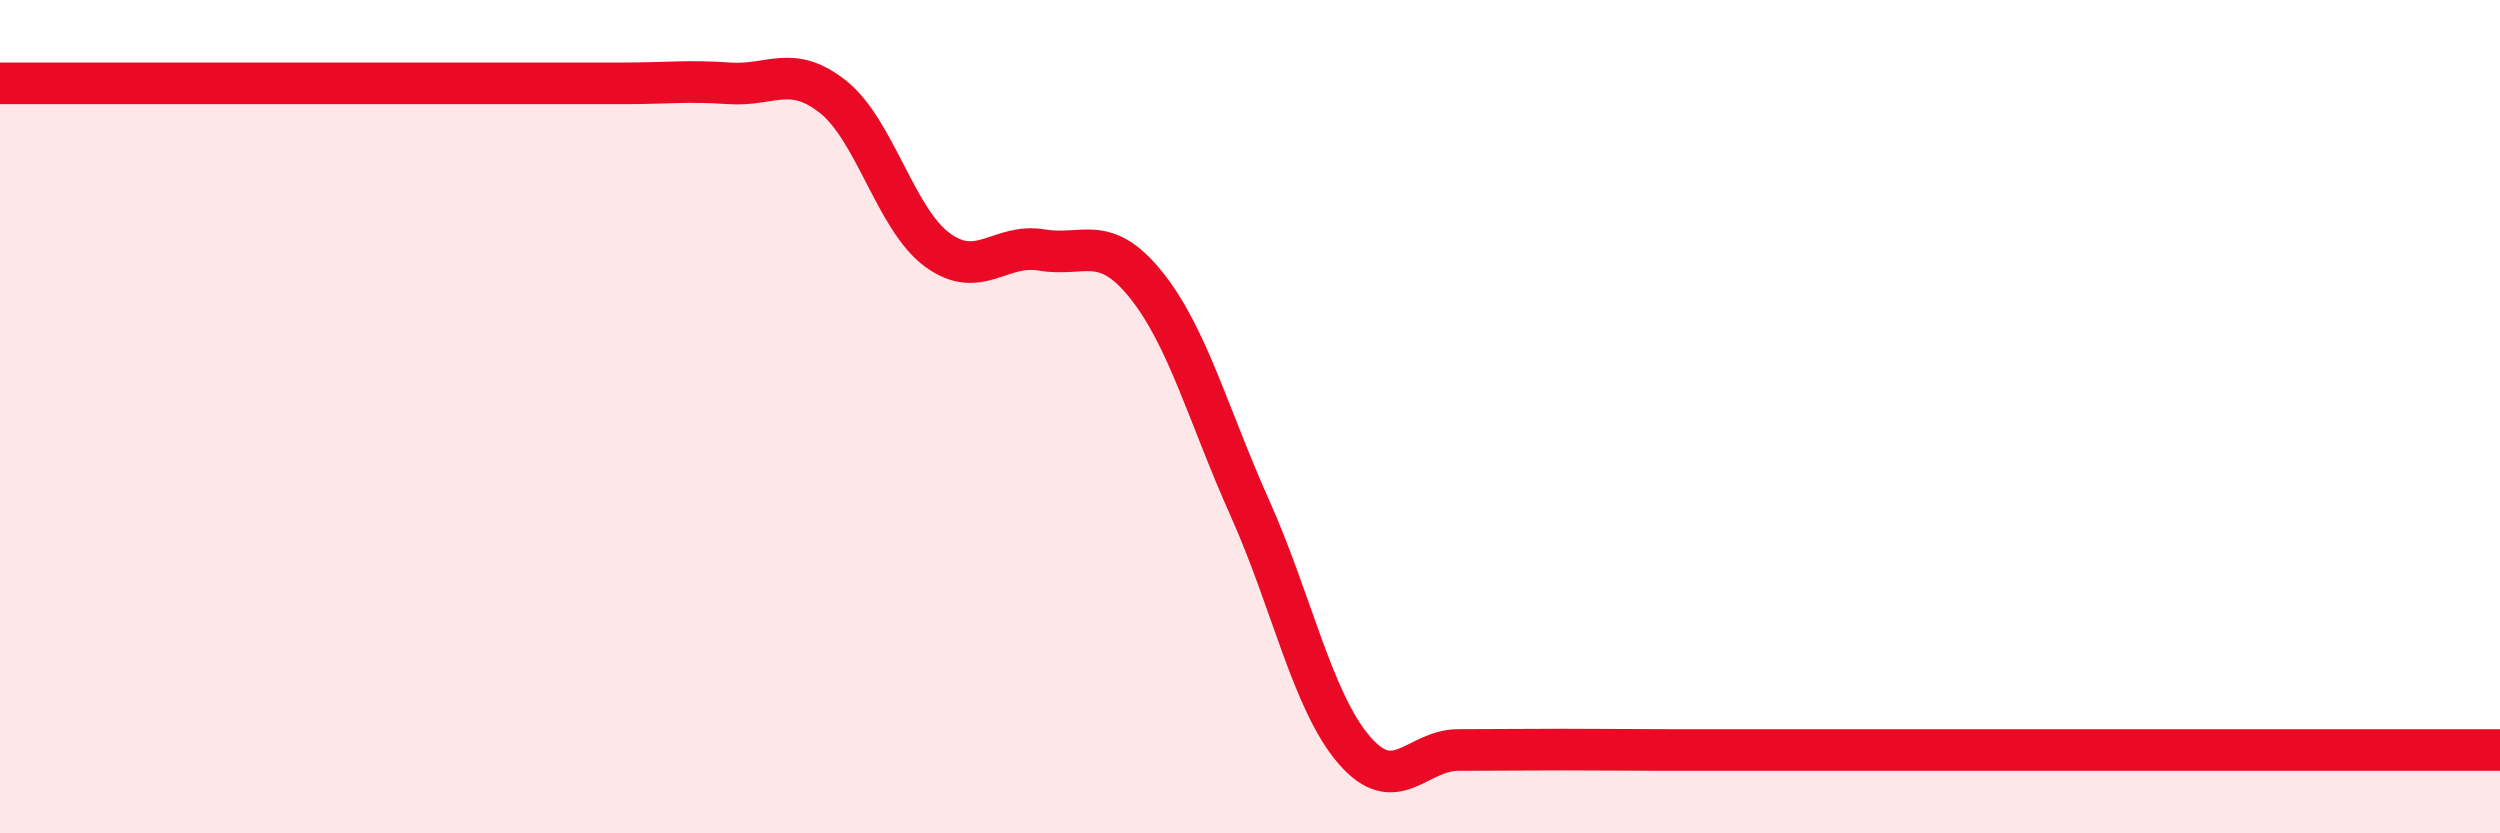 
    <svg width="60" height="20" viewBox="0 0 60 20" xmlns="http://www.w3.org/2000/svg">
      <path
        d="M 0,2 C 0.5,2 1.5,2 2.5,2 C 3.5,2 4,2 5,2 C 6,2 6.5,2 7.5,2 C 8.5,2 9,2 10,2 C 11,2 11.5,2 12.5,2 C 13.5,2 14,2 15,2 C 16,2 16.5,1.93 17.5,2 C 18.5,2.07 19,1.53 20,2.33 C 21,3.13 21.5,5.27 22.5,6 C 23.5,6.73 24,5.83 25,6 C 26,6.17 26.5,5.59 27.5,6.83 C 28.5,8.07 29,9.97 30,12.2 C 31,14.43 31.5,16.84 32.5,18 C 33.5,19.16 34,18 35,18 C 36,18 36.5,17.99 37.5,17.99 C 38.5,17.99 39,18 40,18 C 41,18 41.5,18 42.5,18 C 43.5,18 44,18 45,18 C 46,18 46.5,18 47.5,18 C 48.5,18 49,18 50,18 C 51,18 51.5,18 52.5,18 C 53.5,18 54,18 55,18 C 56,18 56.5,18 57.5,18 C 58.5,18 59.5,18 60,18L60 20L0 20Z"
        fill="#EB0A25"
        opacity="0.1"
        stroke-linecap="round"
        stroke-linejoin="round"
      />
      <path
        d="M 0,2 C 0.5,2 1.5,2 2.5,2 C 3.5,2 4,2 5,2 C 6,2 6.5,2 7.5,2 C 8.5,2 9,2 10,2 C 11,2 11.5,2 12.5,2 C 13.5,2 14,2 15,2 C 16,2 16.5,1.93 17.5,2 C 18.5,2.07 19,1.53 20,2.33 C 21,3.13 21.5,5.27 22.5,6 C 23.5,6.73 24,5.83 25,6 C 26,6.17 26.5,5.59 27.5,6.83 C 28.5,8.07 29,9.97 30,12.2 C 31,14.43 31.5,16.84 32.5,18 C 33.5,19.16 34,18 35,18 C 36,18 36.5,17.99 37.5,17.99 C 38.5,17.99 39,18 40,18 C 41,18 41.5,18 42.5,18 C 43.5,18 44,18 45,18 C 46,18 46.5,18 47.5,18 C 48.5,18 49,18 50,18 C 51,18 51.5,18 52.5,18 C 53.5,18 54,18 55,18 C 56,18 56.5,18 57.5,18 C 58.5,18 59.5,18 60,18"
        stroke="#EB0A25"
        stroke-width="1"
        fill="none"
        stroke-linecap="round"
        stroke-linejoin="round"
      />
    </svg>
  